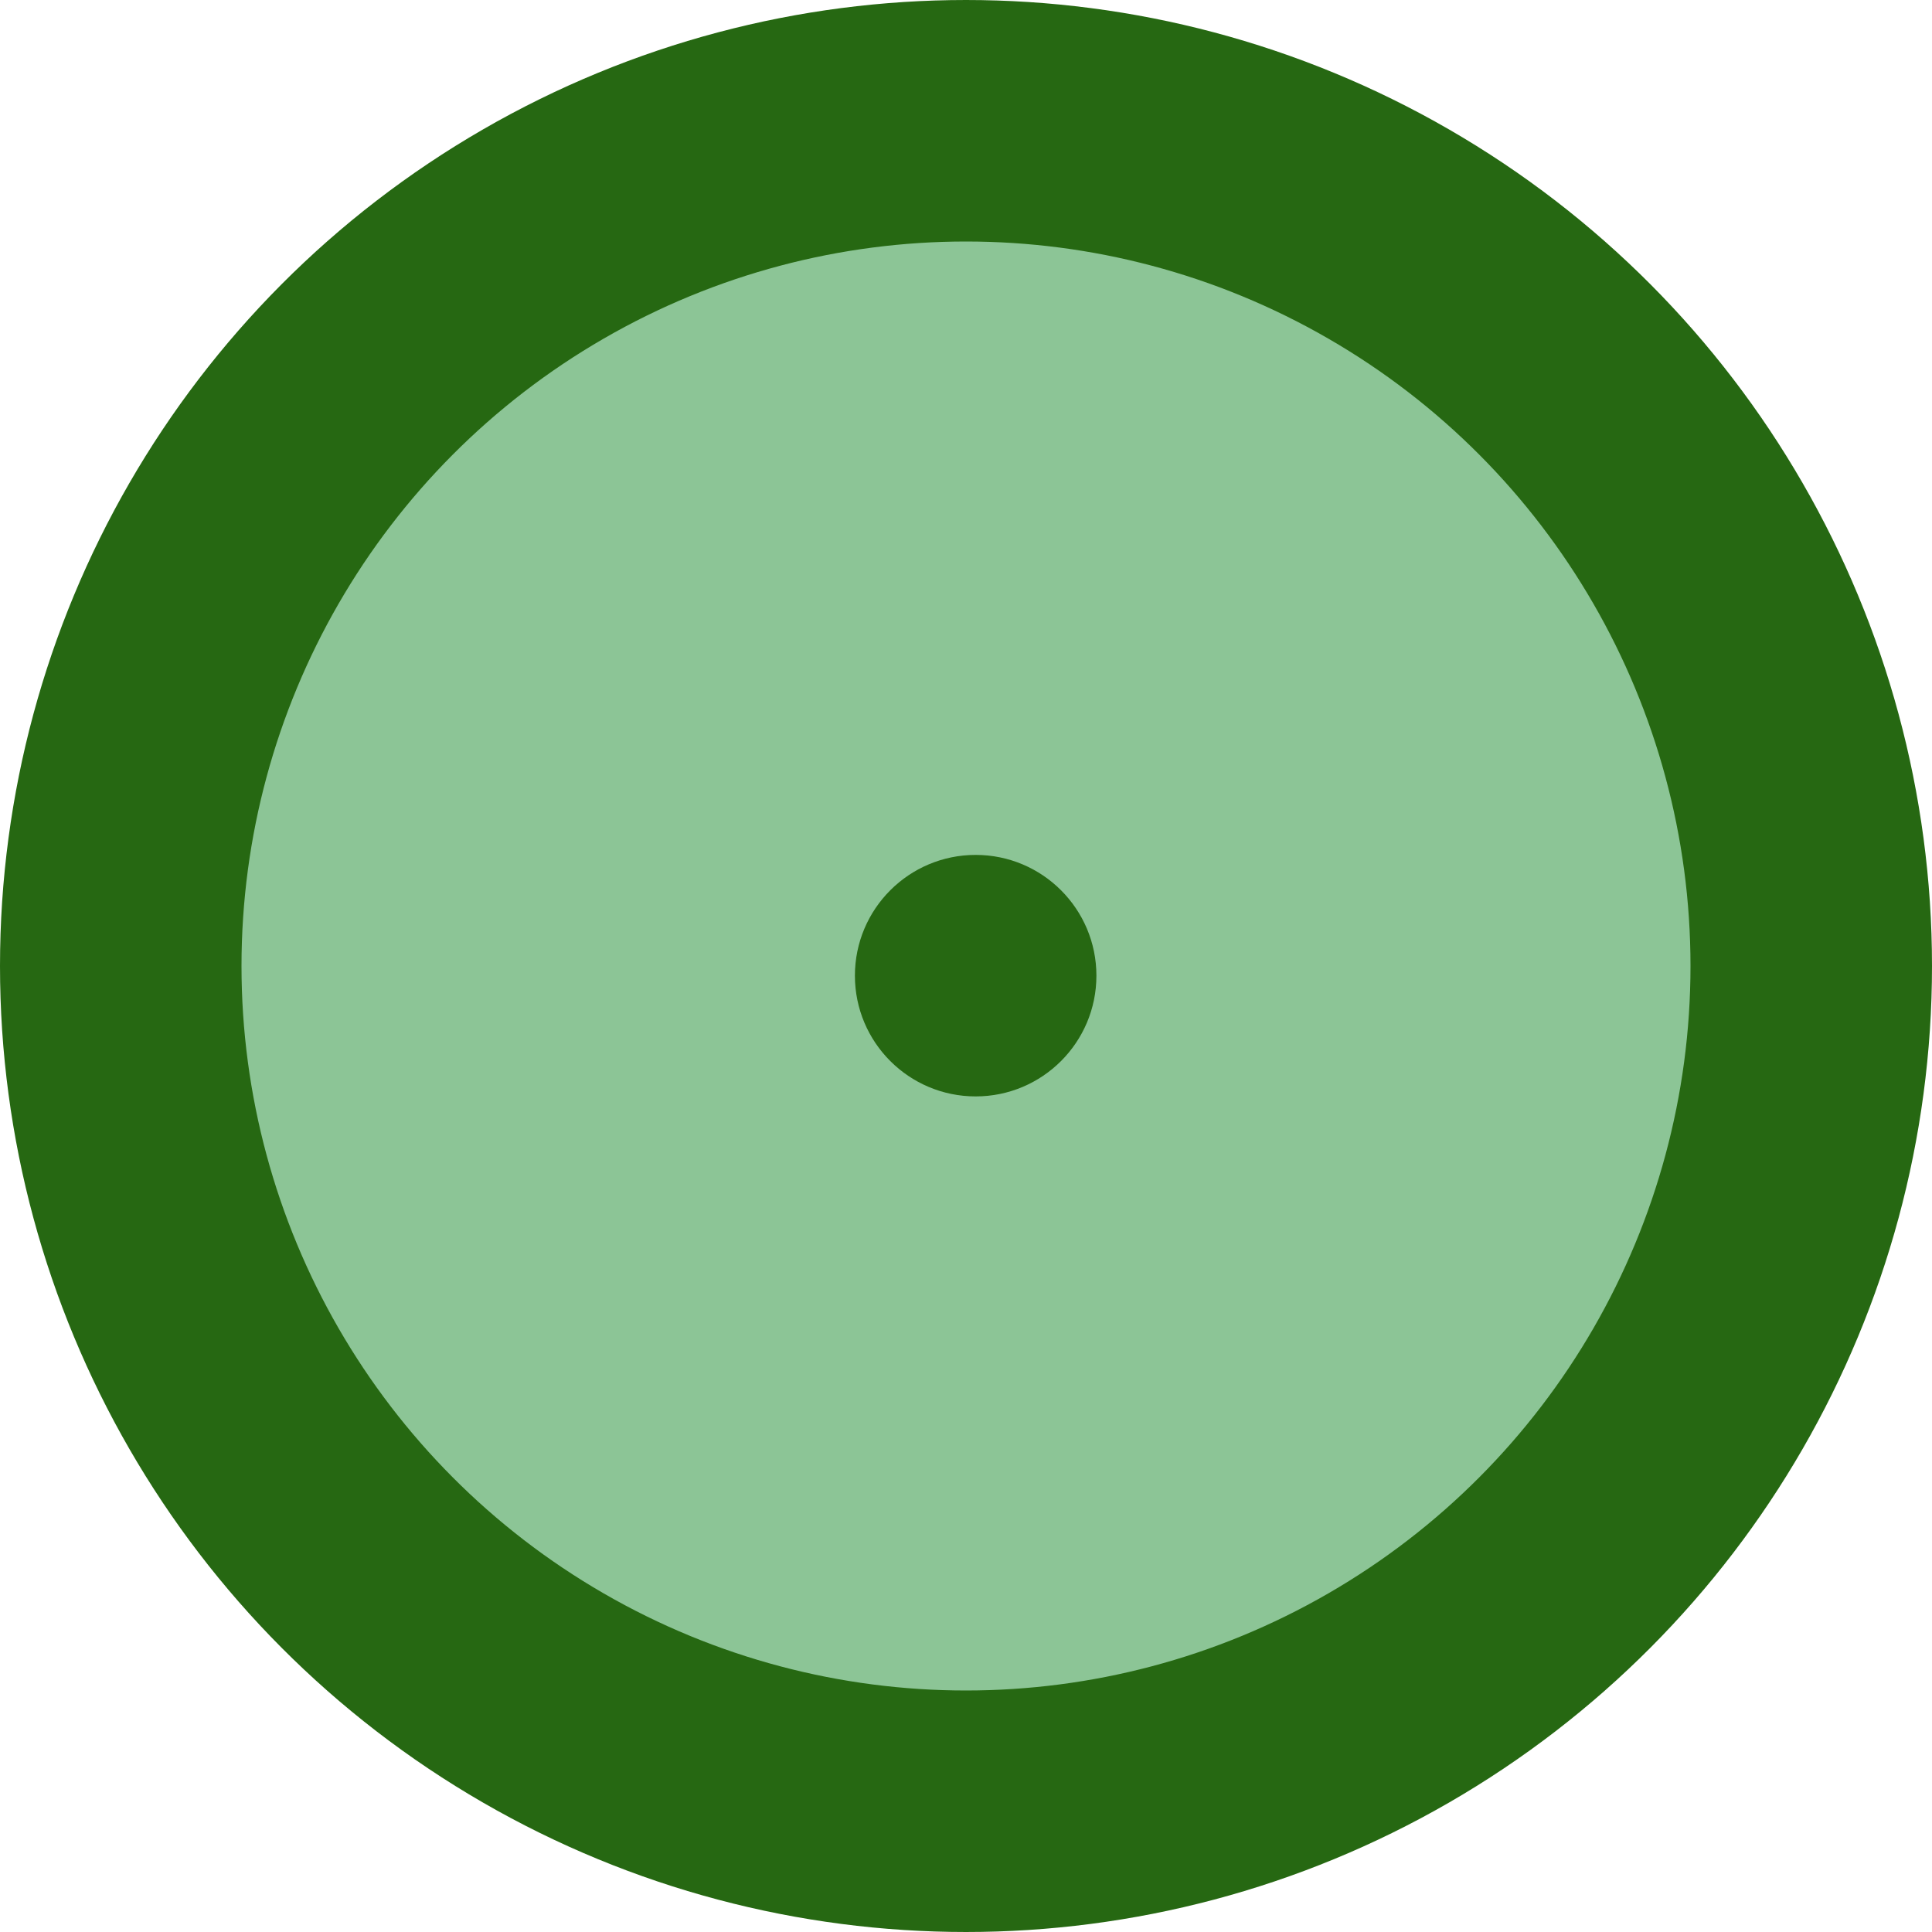 <svg
    width="16"
    height="16"
    viewBox="0 0 16 16"
    fill="none"
    xmlns="http://www.w3.org/2000/svg"
>
<circle cx="8" cy="8" r="7" fill="#8CC596" stroke="#266812" stroke-width="2" />
<circle cx="8.08" cy="8.08" r="1" fill="#266812" />
</svg>

